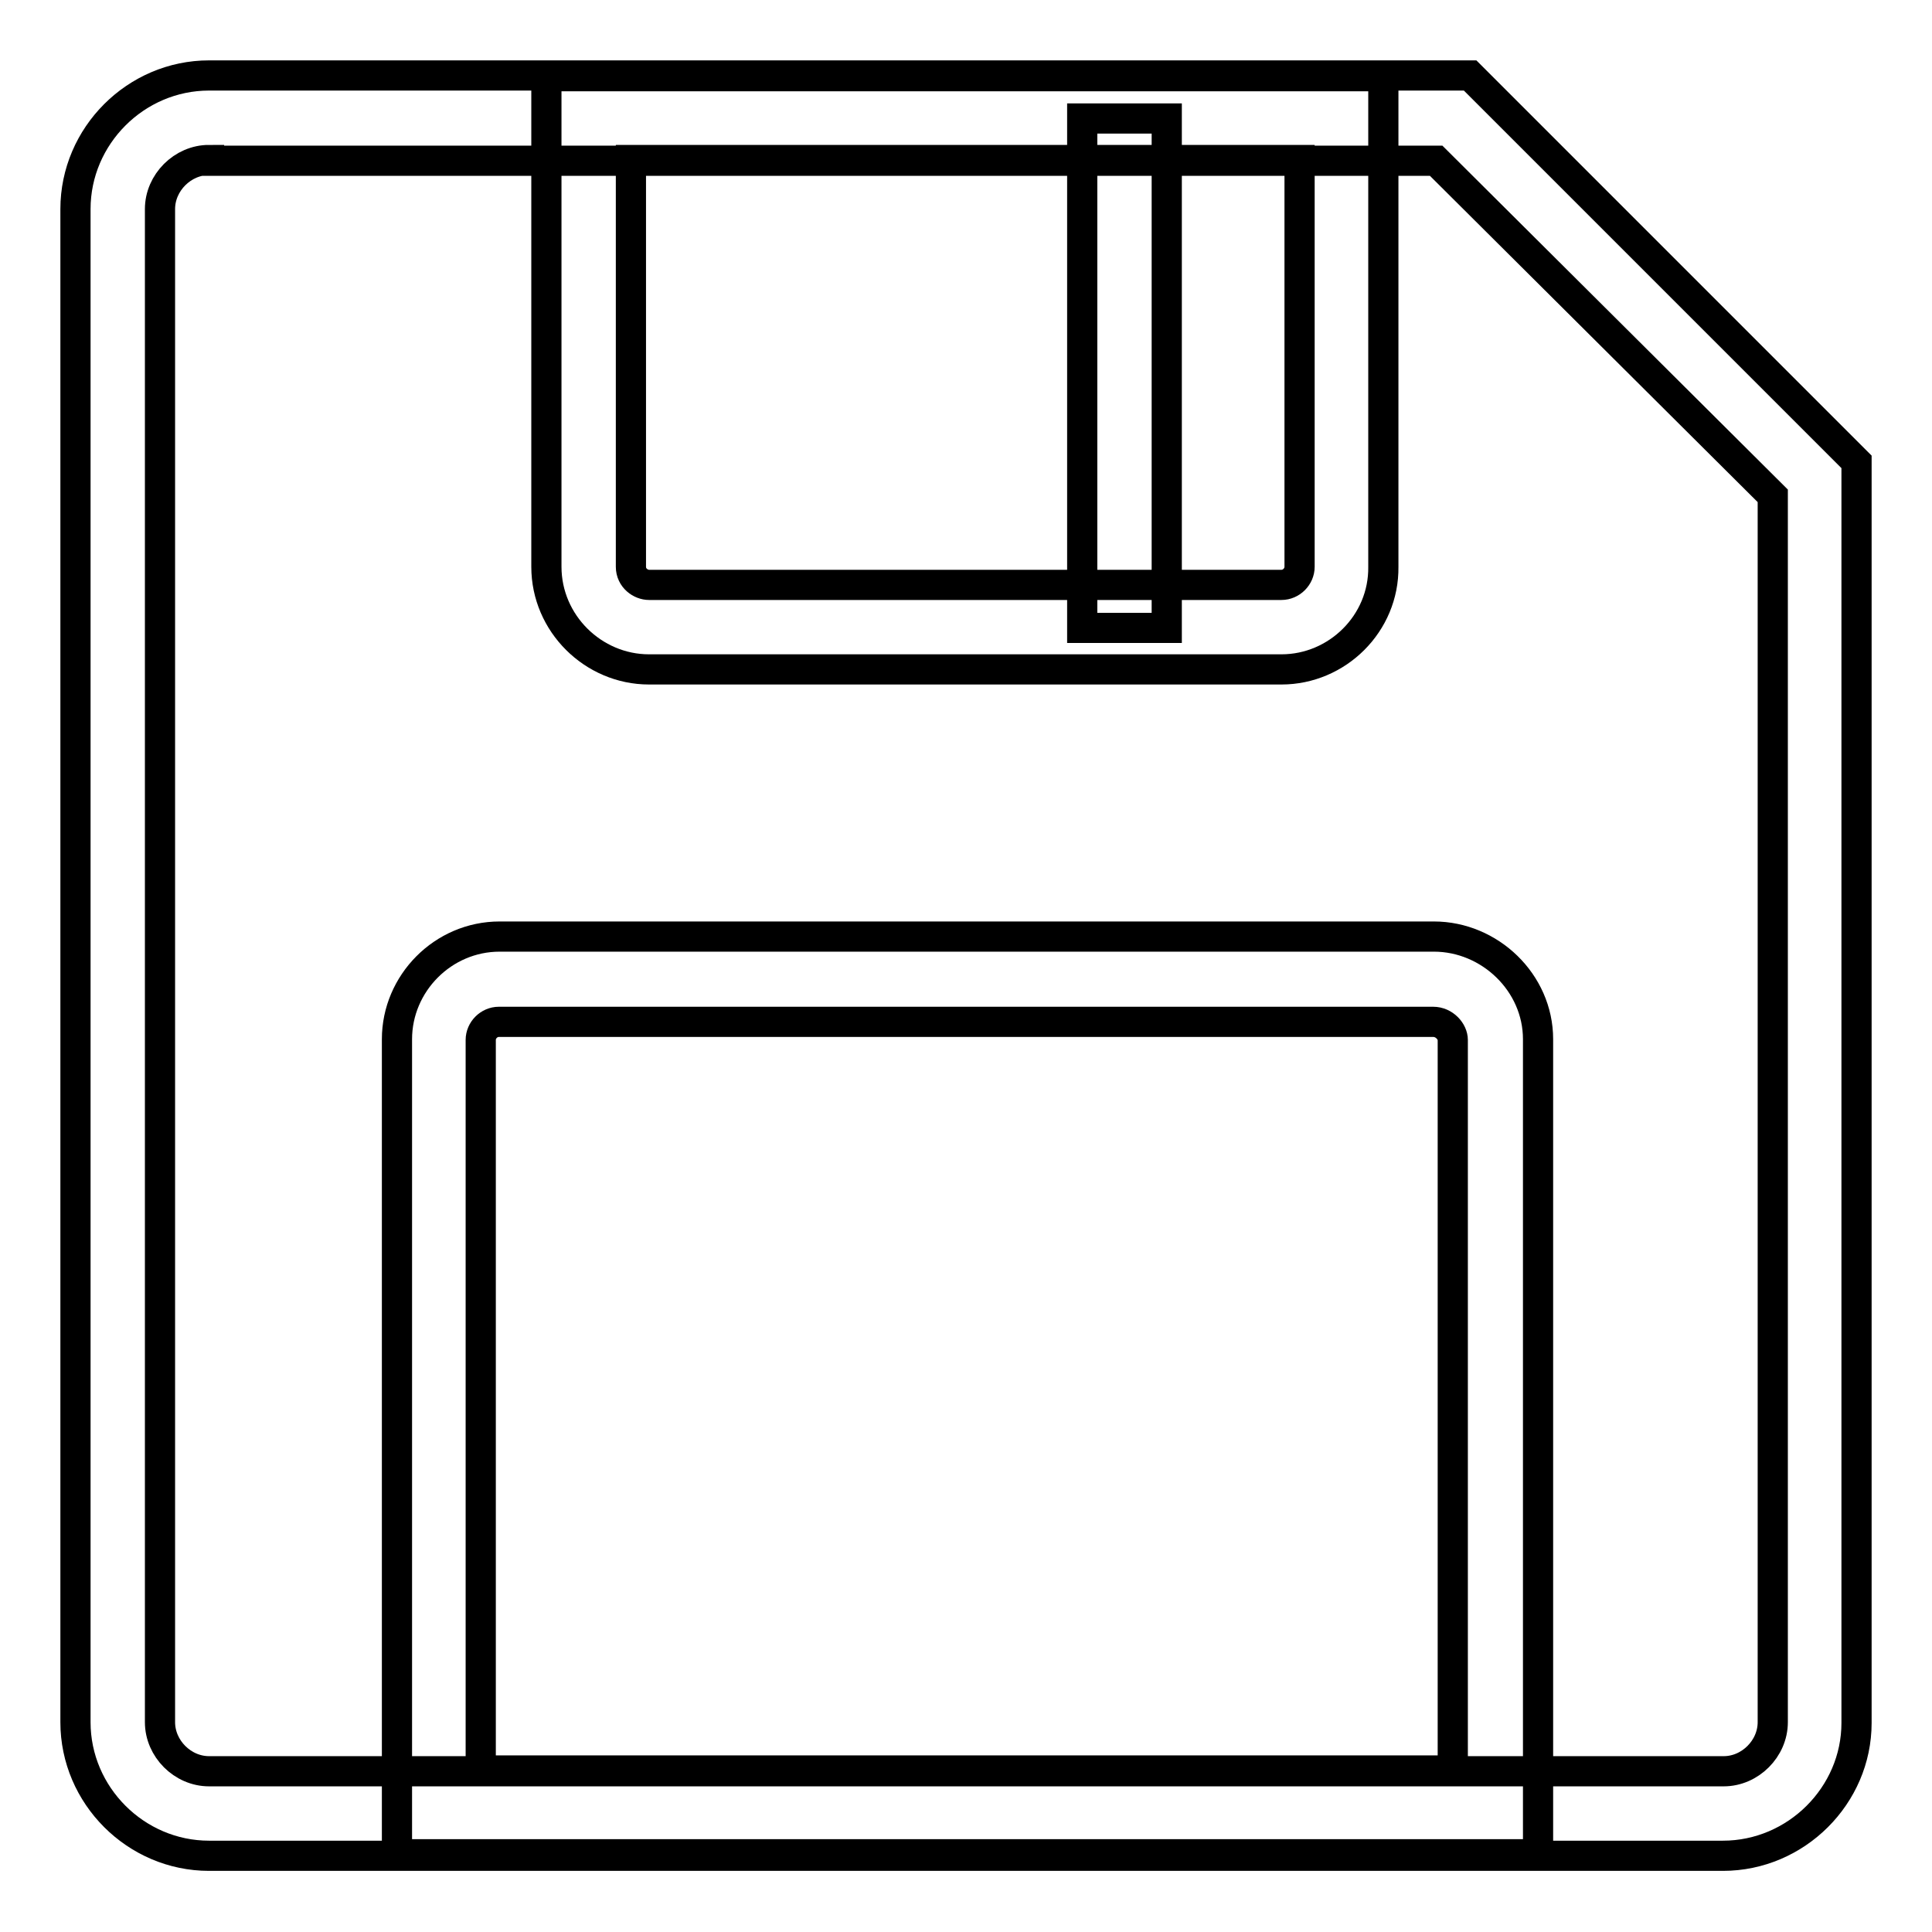 <?xml version="1.0" encoding="utf-8"?>
<!-- Svg Vector Icons : http://www.onlinewebfonts.com/icon -->
<!DOCTYPE svg PUBLIC "-//W3C//DTD SVG 1.1//EN" "http://www.w3.org/Graphics/SVG/1.1/DTD/svg11.dtd">
<svg version="1.1" xmlns="http://www.w3.org/2000/svg" xmlns:xlink="http://www.w3.org/1999/xlink" x="0px" y="0px" viewBox="0 0 256 256" enable-background="new 0 0 256 256" xml:space="preserve">
<g> <path stroke-width="4" fill-opacity="0" stroke="#000000"  d="M228.3,245.9H27.7c-9.7,0-17.7-8-17.7-17.7V27.7c0-9.7,8-17.7,17.7-17.7h167.1L246,61.2v167.1 C246,237.9,238,245.9,228.3,245.9z M27.7,21.2c-3.5,0-6.5,3-6.5,6.5v200.5c0,3.5,3,6.5,6.5,6.5h200.7c3.5,0,6.5-3,6.5-6.5V65.7 l-44.6-44.4H27.7z M169.8,88.7H86c-7.4,0-13.6-6.1-13.6-13.6v-65h110.9v65C183.4,82.6,177.2,88.7,169.8,88.7L169.8,88.7z  M83.6,21.2v53.9c0,1.5,1.3,2.4,2.4,2.4h83.8c1.3,0,2.4-1.1,2.4-2.4V21.2H83.6z M203.6,245.7H52.6v-108c0-7.4,6.1-13.6,13.6-13.6 h123.8c7.4,0,13.8,6.1,13.8,13.6V245.7z M63.7,234.6h128.8v-96.8c0-1.1-1.1-2.4-2.6-2.4H66.1c-1.3,0-2.4,1.1-2.4,2.4V234.6 L63.7,234.6z M143.4,15.7h11.2v67.5h-11.2V15.7z"/></g>
</svg>